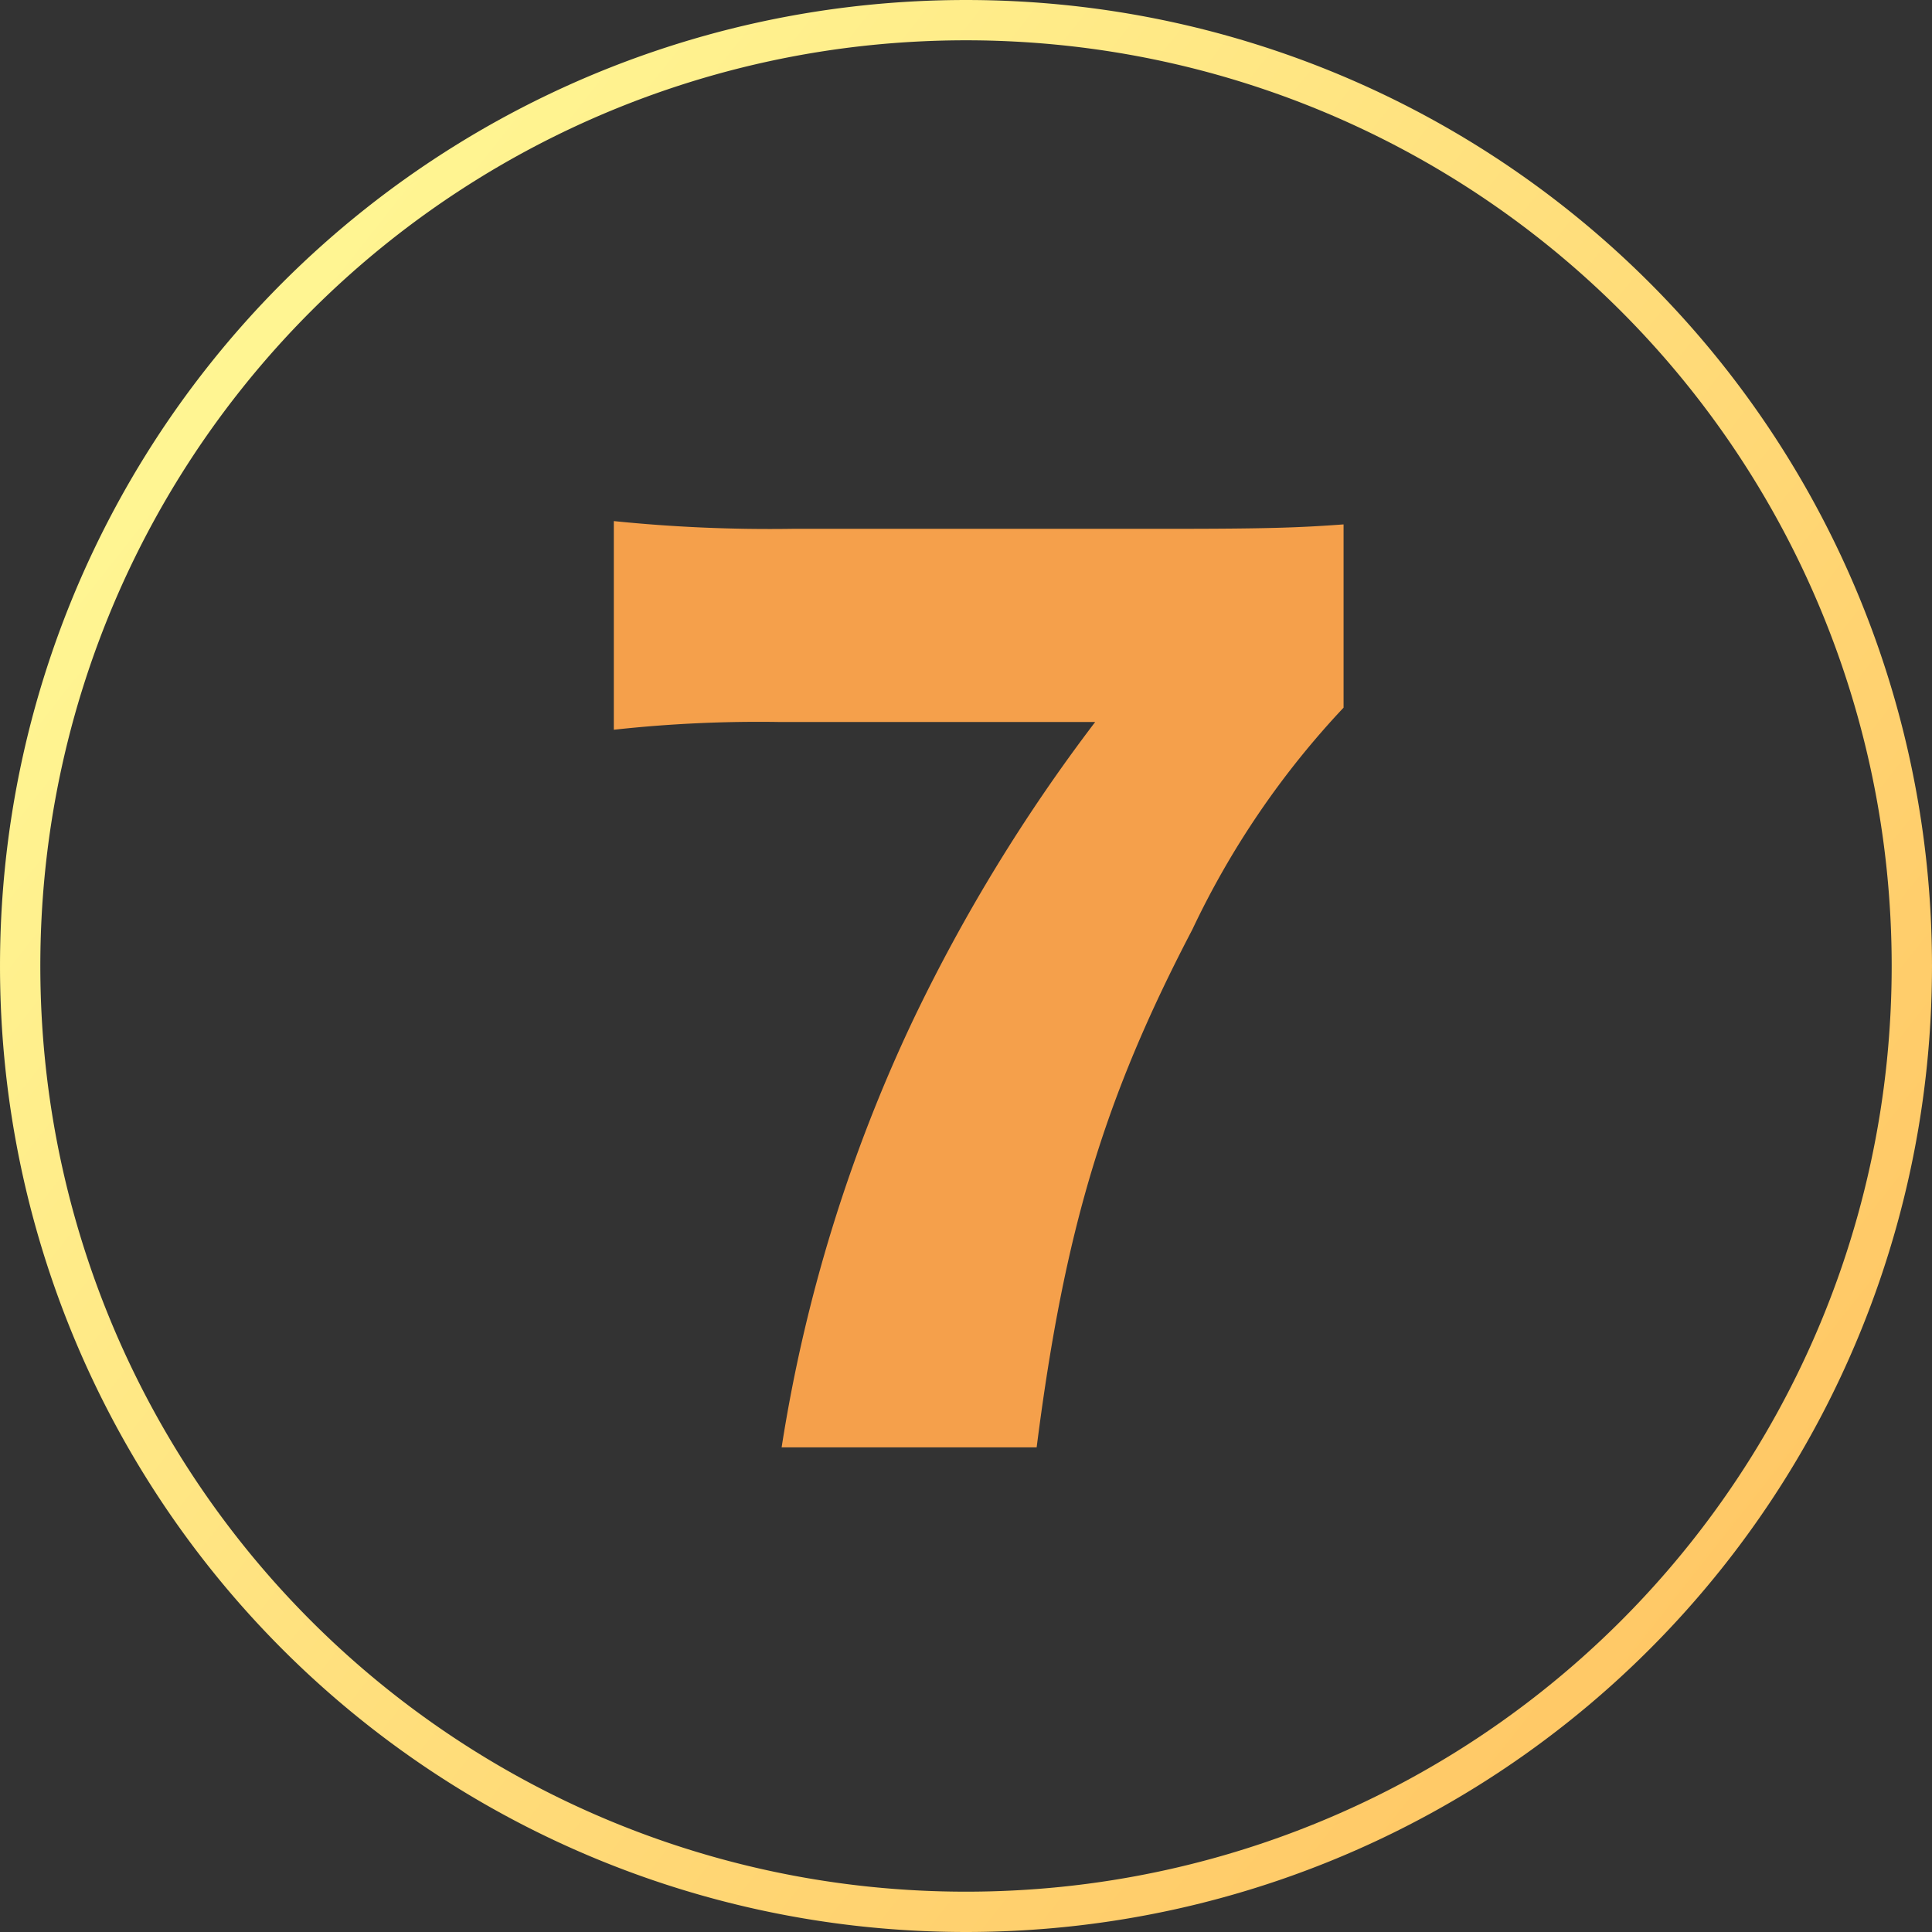 <svg xmlns="http://www.w3.org/2000/svg" xmlns:xlink="http://www.w3.org/1999/xlink" width="70" height="70" viewBox="0 0 70 70">
  <rect x="0" y="0" width="70" height="70" fill="#333333" stroke="none"/>
  <defs>
    <linearGradient id="linear-gradient" x1="-0.032" y1="0.183" x2="0.893" y2="0.911" gradientUnits="objectBoundingBox">
      <stop offset="0" stop-color="#fffb98"/>
      <stop offset="1" stop-color="#ffc563"/>
    </linearGradient>
  </defs>
  <g id="flow7" transform="translate(-2499 -15854)">
    <path id="パス_6077" data-name="パス 6077" d="M35,70a35.559,35.559,0,0,1-3.579-.181A34.948,34.948,0,0,1,.181,38.579a35.524,35.524,0,0,1,0-7.157A34.948,34.948,0,0,1,31.421.181a35.524,35.524,0,0,1,7.157,0A34.948,34.948,0,0,1,69.819,31.421a35.524,35.524,0,0,1,0,7.157A34.948,34.948,0,0,1,38.579,69.819,35.559,35.559,0,0,1,35,70ZM35,1.46a34.079,34.079,0,0,0-3.429.173A33.489,33.489,0,0,0,1.634,31.571a34.042,34.042,0,0,0,0,6.858A33.49,33.49,0,0,0,31.571,68.366a34.045,34.045,0,0,0,6.858,0A33.49,33.49,0,0,0,68.366,38.429a34.045,34.045,0,0,0,0-6.858A33.489,33.489,0,0,0,38.429,1.634,34.08,34.08,0,0,0,35,1.46Z" transform="translate(2499 15854)" fill="url(#linear-gradient)"/>
    <path id="パス_6078" data-name="パス 6078" d="M33.68-32c-1.64.12-2.76.16-6.44.16H13.72a55.623,55.623,0,0,1-6.48-.28v7.56a47.976,47.976,0,0,1,6.04-.28h11.4a62,62,0,0,0-6.56,10.72,56.426,56.426,0,0,0-4.8,15.56h9.24C23.56-6.4,25-11.2,28.2-17.32a31.132,31.132,0,0,1,5.48-8.04Z" transform="translate(2514 15905)" fill="#f5a04b"/>
  </g>
</svg>
